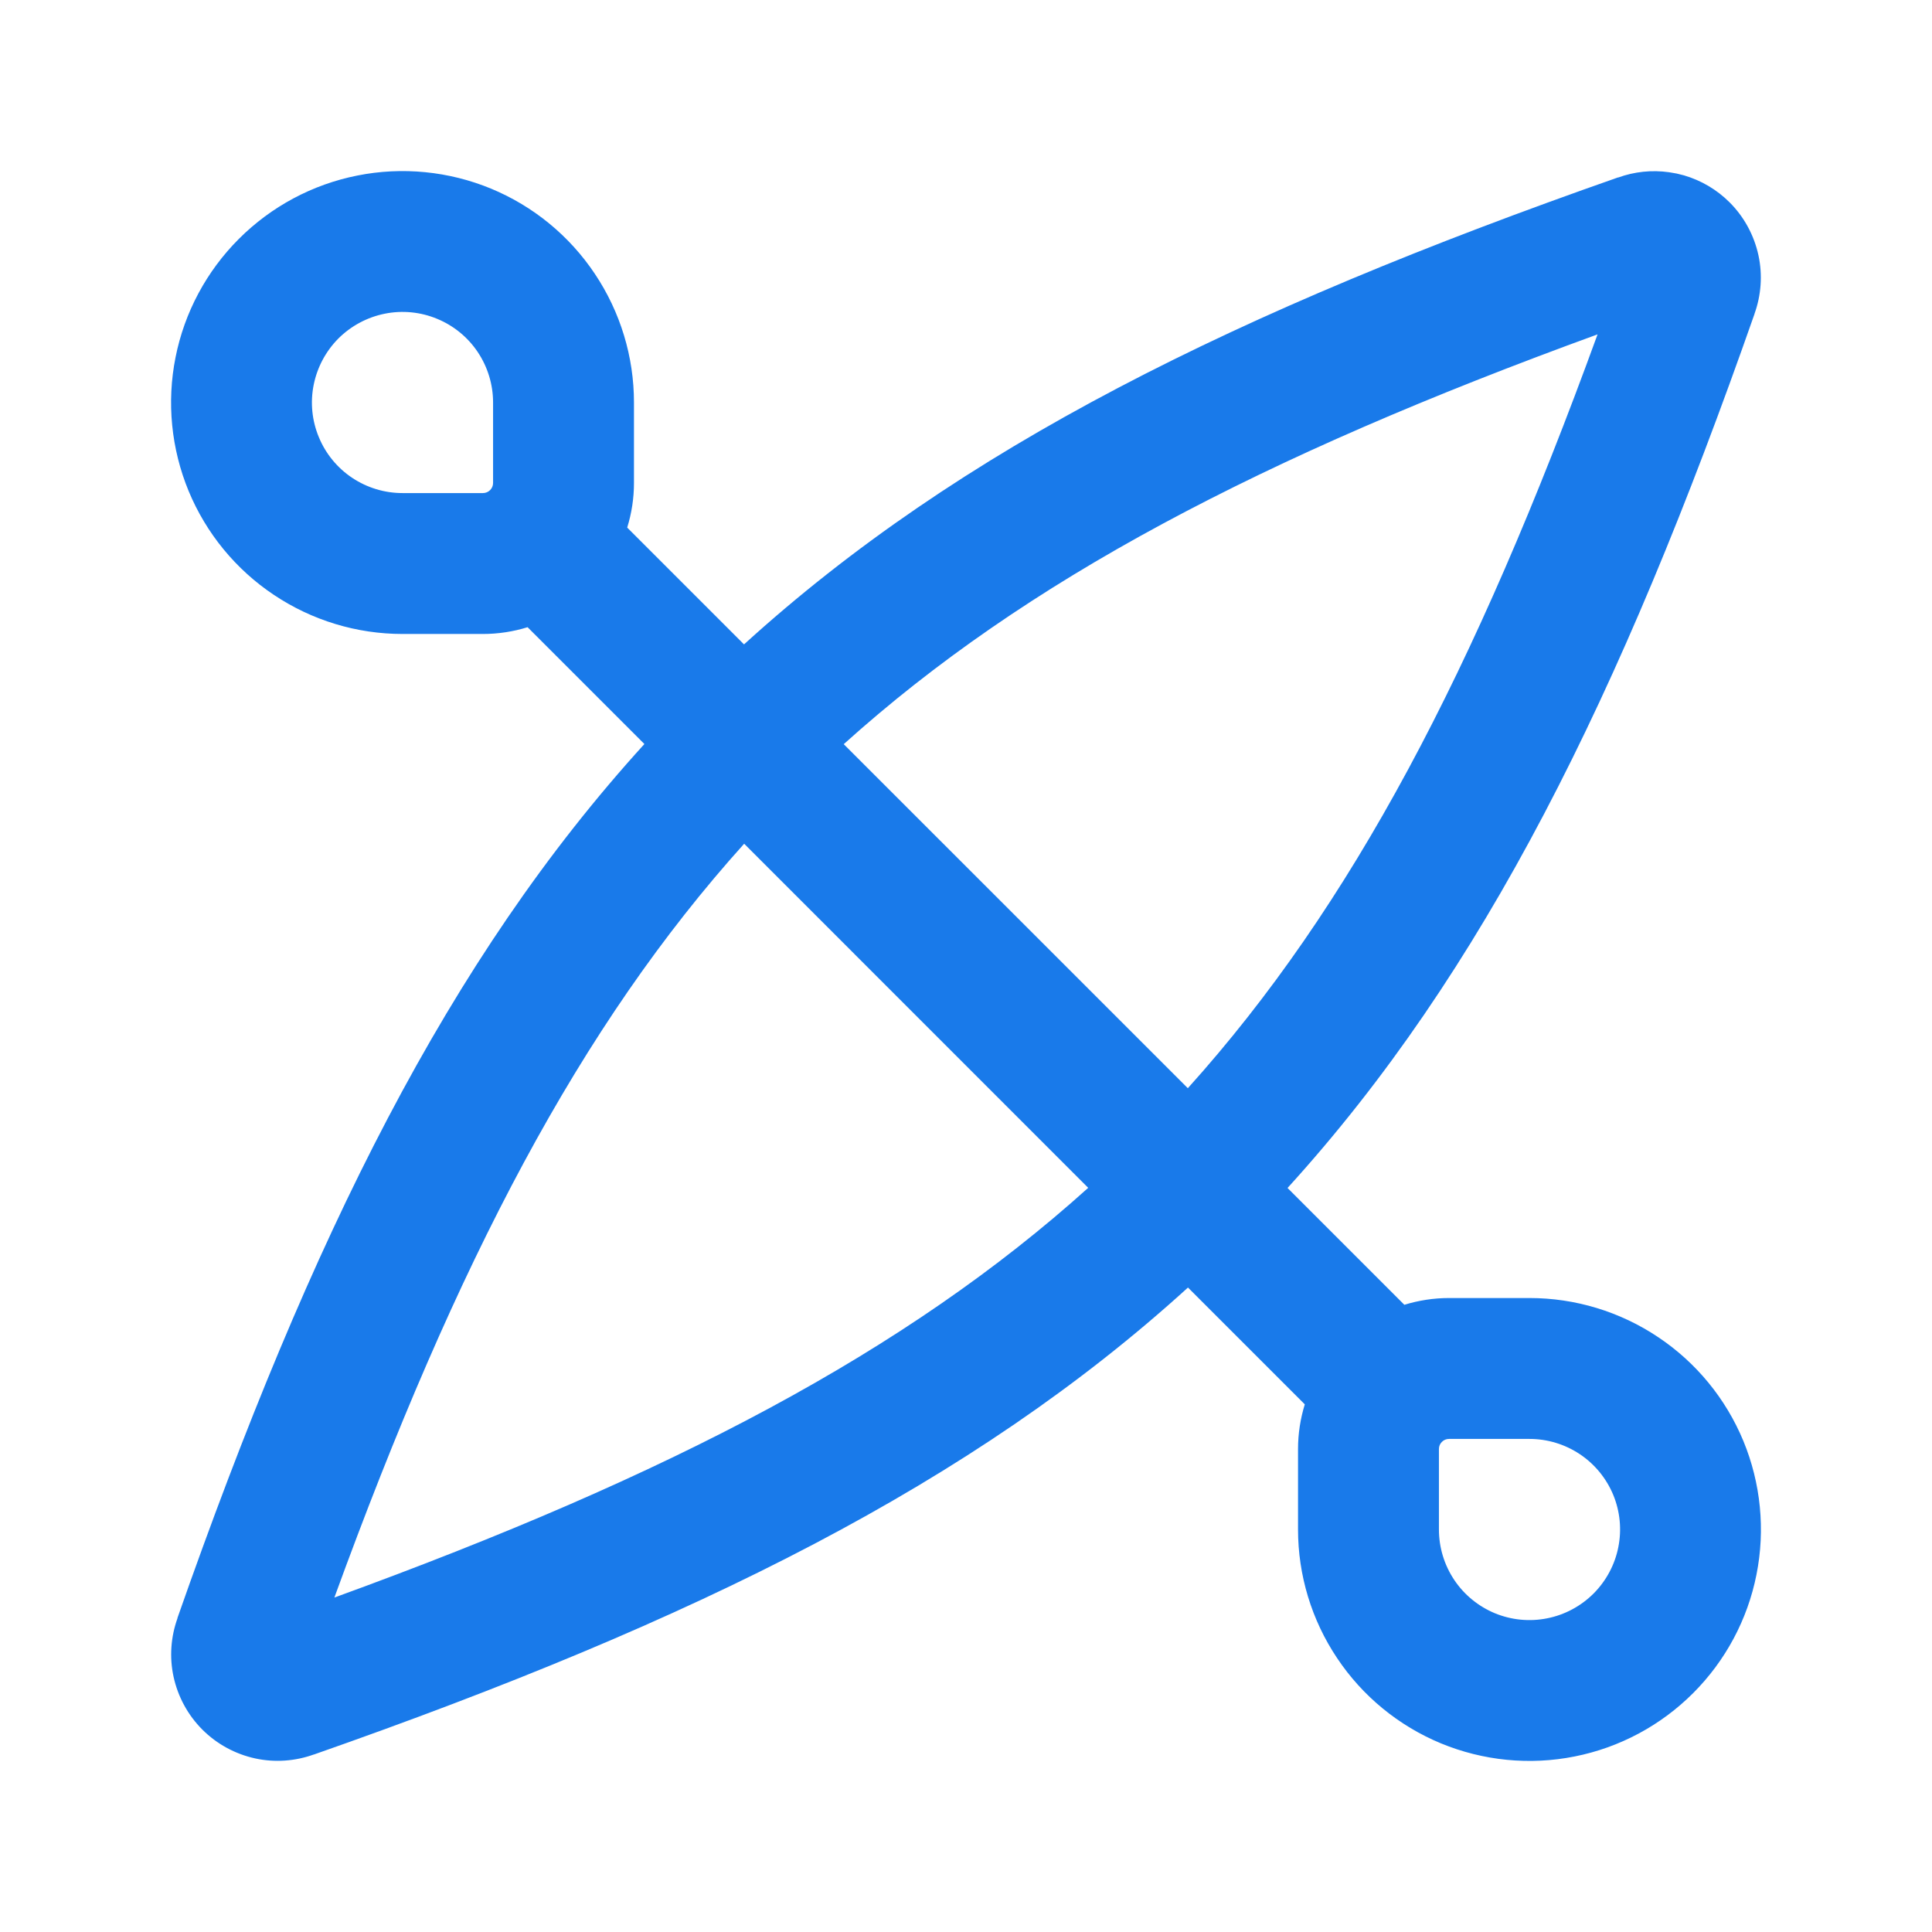 <?xml version="1.0" encoding="utf-8"?>
<svg xmlns="http://www.w3.org/2000/svg" fill="none" height="100%" overflow="visible" preserveAspectRatio="none" style="display: block;" viewBox="0 0 28 28" width="100%">
<g id="icon">
<path d="M7.146 5.833C7.146 5.574 7.069 5.32 6.925 5.104C6.781 4.888 6.576 4.72 6.336 4.621C6.096 4.521 5.832 4.495 5.578 4.546C5.323 4.597 5.089 4.722 4.905 4.905C4.722 5.089 4.597 5.323 4.546 5.578C4.495 5.832 4.521 6.096 4.621 6.336C4.72 6.576 4.888 6.781 5.104 6.925C5.32 7.069 5.574 7.146 5.833 7.146H7C7.038 7.146 7.075 7.131 7.103 7.103C7.131 7.075 7.146 7.038 7.146 7V5.833ZM4.026 23.974L4.036 23.963L4.029 23.961L4.026 23.974ZM4.036 23.963L4.026 23.974L4.029 23.961L4.036 23.963ZM10.785 12.228C8.41 14.865 6.622 18.276 4.846 23.153C9.724 21.378 13.134 19.59 15.771 17.215L10.785 12.228ZM23.153 4.846C18.276 6.622 14.865 8.41 12.228 10.785L17.215 15.771C19.59 13.134 21.378 9.724 23.153 4.846ZM20.854 22.167C20.854 22.426 20.931 22.68 21.075 22.896C21.219 23.112 21.424 23.28 21.664 23.38C21.904 23.479 22.168 23.505 22.422 23.454C22.677 23.404 22.911 23.278 23.095 23.095C23.278 22.911 23.404 22.677 23.454 22.422C23.505 22.168 23.479 21.904 23.38 21.664C23.28 21.424 23.112 21.219 22.896 21.075C22.68 20.931 22.426 20.854 22.167 20.854H21C20.961 20.854 20.924 20.869 20.897 20.897C20.869 20.924 20.854 20.961 20.854 21V22.167ZM9.188 7C9.188 7.221 9.154 7.439 9.09 7.646L10.783 9.339C13.898 6.505 17.901 4.516 23.451 2.571V2.573C23.688 2.487 23.941 2.461 24.189 2.496L24.299 2.515L24.407 2.542C24.656 2.615 24.883 2.749 25.067 2.933C25.277 3.143 25.422 3.41 25.485 3.701C25.546 3.983 25.525 4.277 25.427 4.549L25.428 4.549C23.484 10.099 21.495 14.101 18.66 17.217L20.353 18.91C20.561 18.846 20.779 18.812 21 18.812H22.167C22.83 18.812 23.479 19.009 24.03 19.378C24.582 19.746 25.012 20.27 25.266 20.883C25.519 21.496 25.586 22.171 25.456 22.821C25.327 23.472 25.007 24.069 24.538 24.538C24.069 25.007 23.472 25.327 22.821 25.456C22.171 25.586 21.496 25.519 20.883 25.266C20.27 25.012 19.746 24.582 19.378 24.03C19.009 23.479 18.812 22.83 18.812 22.167V21C18.812 20.779 18.846 20.561 18.91 20.353L17.217 18.66C14.101 21.495 10.099 23.484 4.549 25.428L4.549 25.427C4.277 25.525 3.983 25.546 3.701 25.485C3.41 25.422 3.143 25.277 2.933 25.067C2.723 24.857 2.578 24.59 2.515 24.299C2.454 24.017 2.475 23.723 2.573 23.451H2.571C4.516 17.901 6.505 13.898 9.339 10.783L7.646 9.09C7.439 9.154 7.221 9.188 7 9.188H5.833C5.17 9.188 4.522 8.991 3.97 8.622C3.418 8.254 2.988 7.73 2.734 7.117C2.481 6.504 2.414 5.829 2.544 5.179C2.673 4.528 2.993 3.931 3.462 3.462C3.931 2.993 4.528 2.673 5.179 2.544C5.829 2.414 6.504 2.481 7.117 2.734C7.73 2.988 8.254 3.418 8.622 3.97C8.991 4.522 9.188 5.17 9.188 5.833V7Z" fill="#197AEA" id="Vector (Stroke)"/>
</g>
</svg>